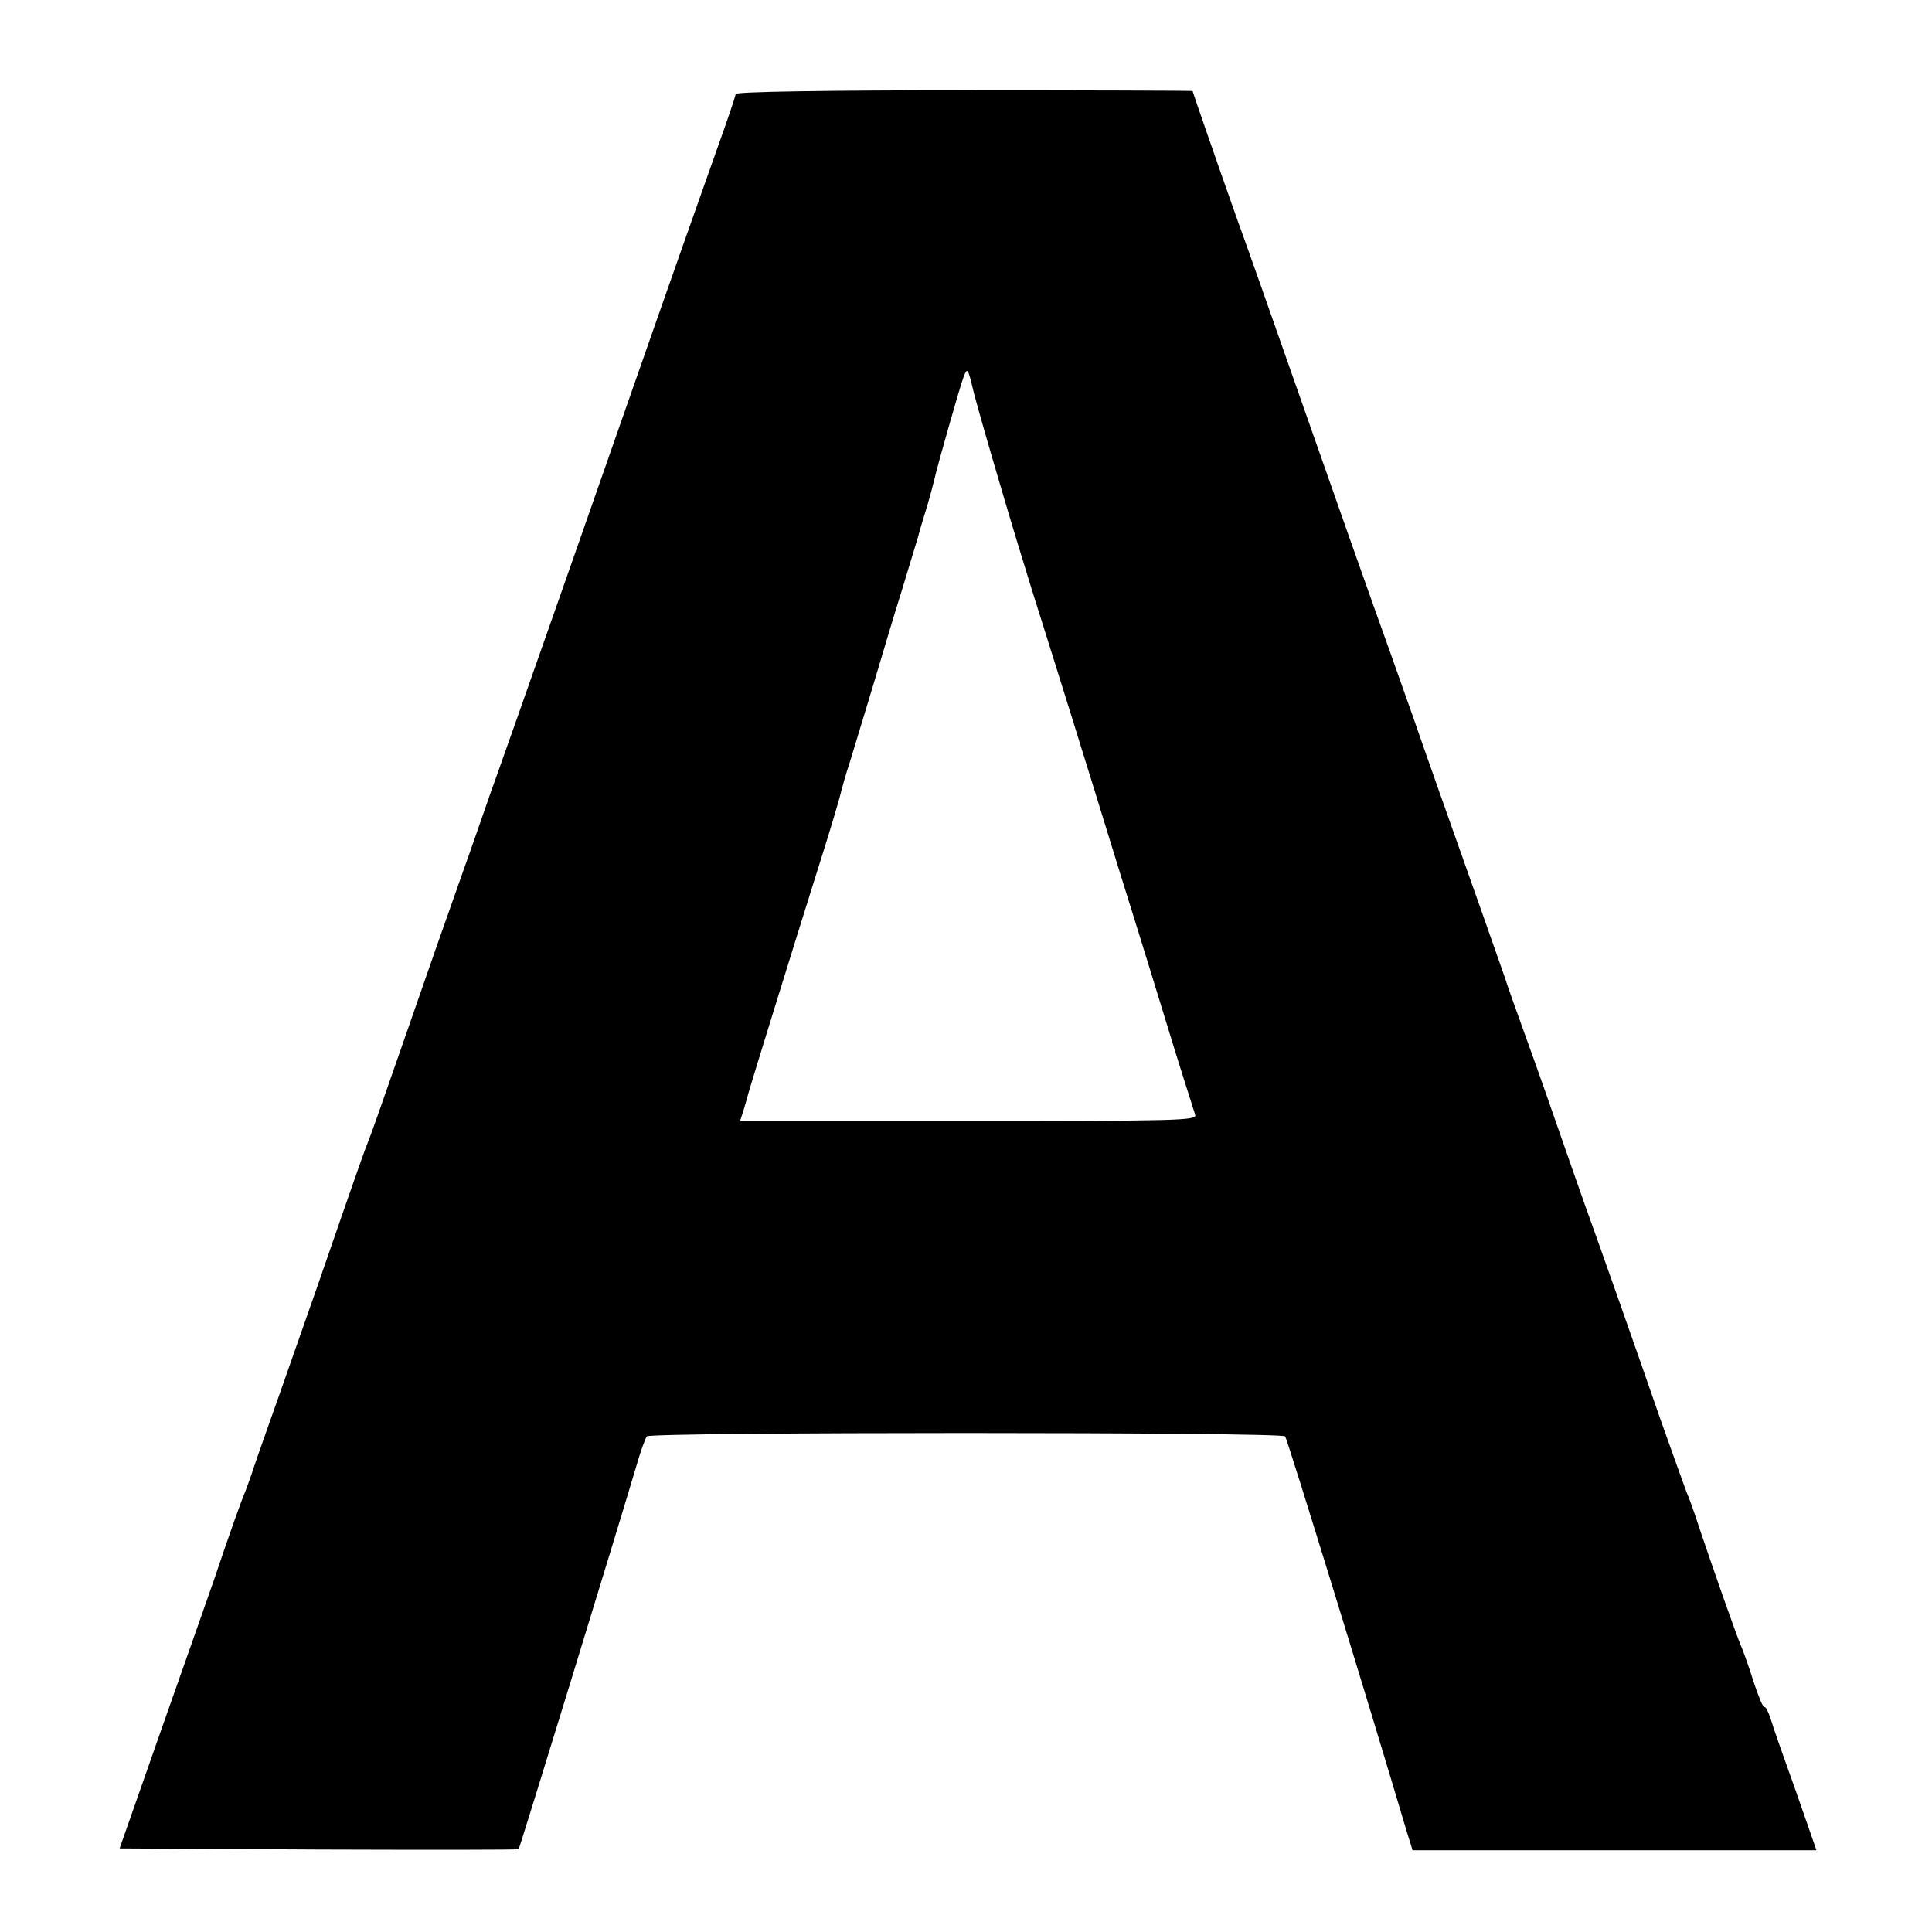 <?xml version="1.0" standalone="no"?>
<!DOCTYPE svg PUBLIC "-//W3C//DTD SVG 20010904//EN"
 "http://www.w3.org/TR/2001/REC-SVG-20010904/DTD/svg10.dtd">
<svg version="1.0" xmlns="http://www.w3.org/2000/svg"
 width="520pt" height="520pt" viewBox="0 0 520 520"
 preserveAspectRatio="xMidYMid meet">
<g transform="translate(0,520) scale(0.1,-0.1)"
fill="#000000" stroke="none">
<path d="M1980 4947 c0 -5 -22 -70 -49 -145 -27 -76 -129 -364 -226 -642 -157
-449 -207 -591 -314 -895 -16 -44 -47 -134 -71 -200 -23 -66 -54 -156 -70
-200 -50 -141 -97 -275 -175 -500 -42 -121 -80 -229 -85 -240 -8 -19 -29 -78
-135 -385 -24 -69 -69 -197 -100 -285 -31 -88 -64 -180 -72 -205 -8 -25 -19
-54 -23 -65 -9 -20 -41 -109 -85 -240 -13 -38 -76 -216 -139 -395 l-114 -325
535 -3 c295 -1 538 -1 539 1 3 3 270 873 317 1032 11 39 24 74 28 79 10 12
1707 12 1718 0 6 -7 224 -715 328 -1066 l15 -48 543 0 544 0 -55 158 c-31 86
-62 174 -68 195 -7 21 -14 35 -17 32 -3 -2 -16 28 -29 68 -12 39 -29 86 -36
102 -14 34 -73 202 -111 315 -13 41 -29 84 -34 95 -4 11 -36 99 -70 195 -67
194 -167 477 -206 585 -14 39 -42 120 -63 180 -21 61 -61 175 -90 255 -29 80
-56 156 -60 170 -5 14 -31 88 -58 165 -81 229 -169 477 -185 525 -9 25 -37
104 -62 175 -26 72 -76 213 -112 315 -36 102 -108 307 -160 455 -52 149 -117
333 -145 410 -53 150 -118 337 -118 340 0 1 -277 2 -615 2 -375 0 -615 -4
-615 -10z m712 -1052 c27 -93 65 -217 83 -275 79 -251 131 -417 235 -755 62
-198 120 -387 130 -420 10 -33 30 -98 45 -145 15 -47 29 -92 32 -101 4 -15
-51 -16 -610 -16 l-615 0 10 31 c5 17 11 38 13 46 5 19 134 435 175 565 41
129 70 225 75 249 3 11 13 47 24 80 10 34 38 124 61 201 23 77 57 192 77 255
19 63 39 129 44 145 4 17 16 55 25 85 9 30 17 62 19 70 7 33 68 247 78 274 11
29 12 27 29 -45 11 -41 42 -150 70 -244z"/>
</g>
</svg>
